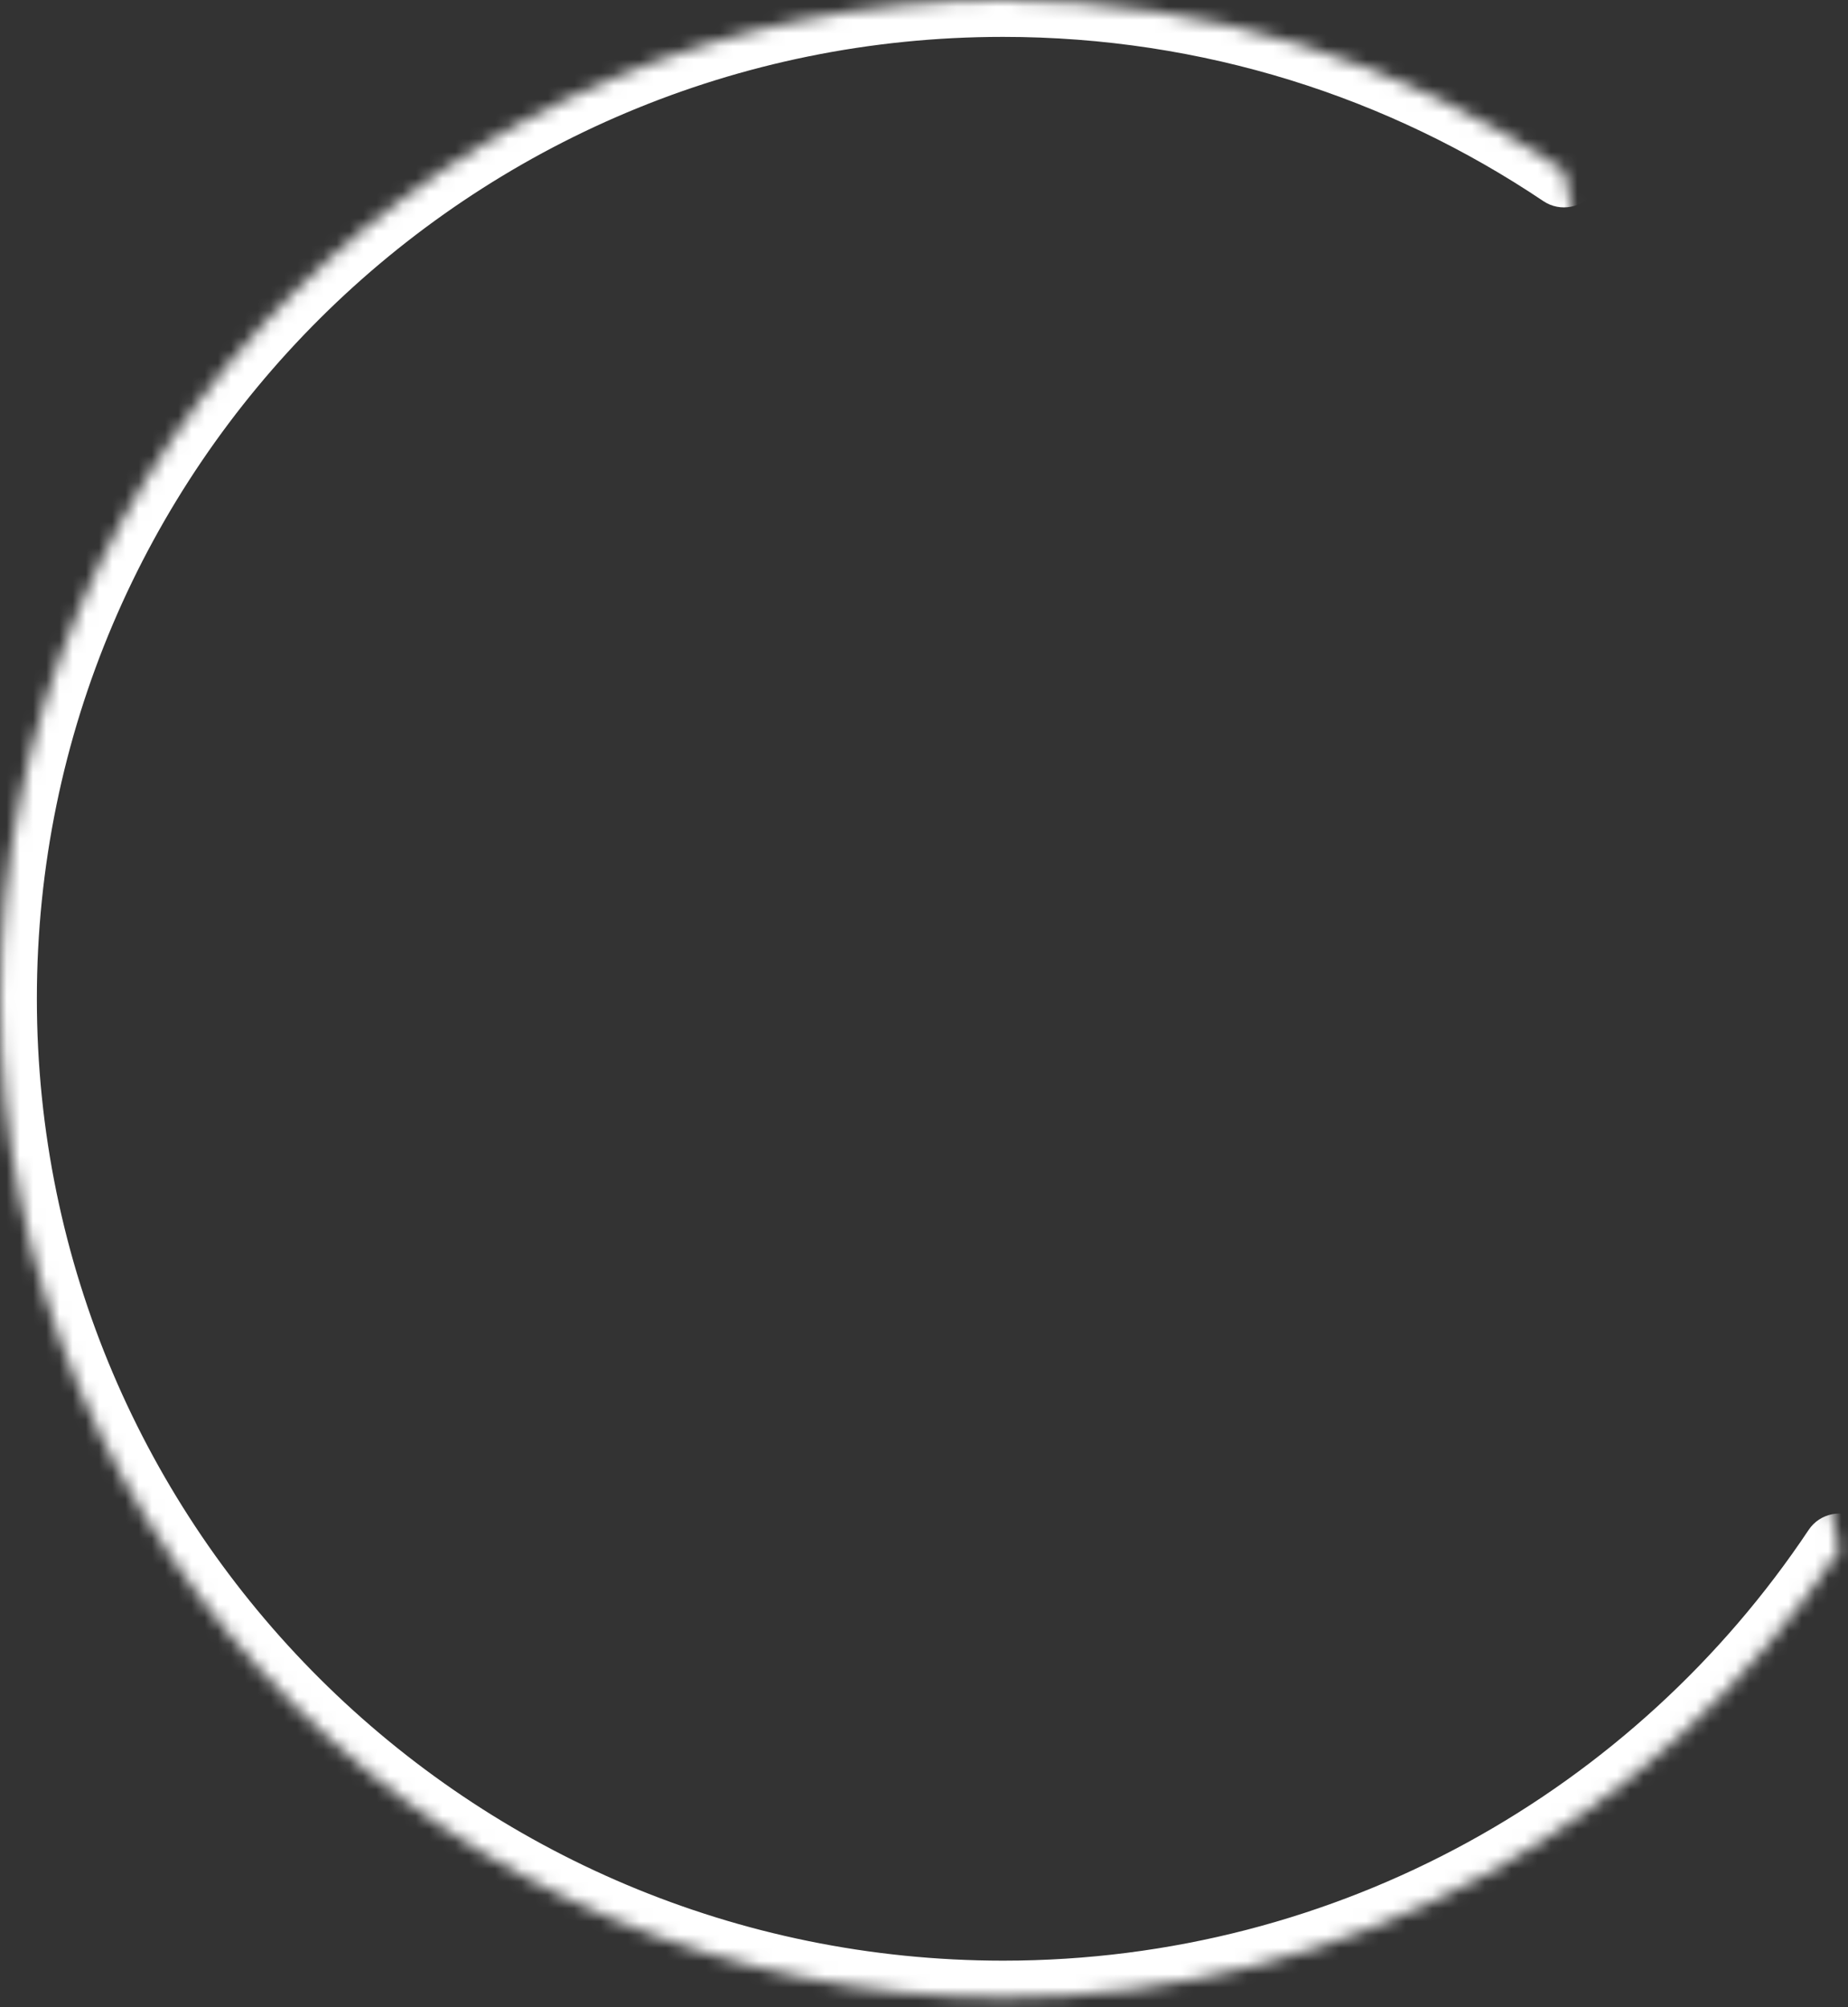 <svg width="140" height="152" viewBox="0 0 140 152" fill="none" xmlns="http://www.w3.org/2000/svg">
<rect x="0" y="0" width="140" height="152" fill="#333333" stroke="none"/>
<mask id="path-1-inside-1_165_90" fill="white">
<path d="M139.34 117.408C125.727 137.813 102.445 151.268 75.989 151.268C34.023 151.249 0 117.389 0 75.624C0 33.86 34.023 0 75.989 0C91.723 0 106.35 4.765 118.48 12.912"/>
</mask>
<path d="M141.664 118.958C142.52 117.675 142.173 115.94 140.89 115.084C139.607 114.228 137.873 114.575 137.017 115.858L139.34 117.408L141.664 118.958ZM75.989 151.268L75.987 154.061H75.989V151.268ZM116.922 15.231C118.203 16.091 119.938 15.75 120.798 14.47C121.658 13.189 121.317 11.454 120.037 10.594L118.48 12.912L116.922 15.231ZM139.34 117.408L137.017 115.858C123.902 135.518 101.475 148.475 75.989 148.475V151.268V154.061C103.414 154.061 127.553 140.109 141.664 118.958L139.34 117.408ZM75.989 151.268L75.99 148.475C35.553 148.457 2.793 115.834 2.793 75.624H0H-2.793C-2.793 118.944 32.493 154.041 75.987 154.061L75.989 151.268ZM0 75.624H2.793C2.793 35.415 35.553 2.793 75.989 2.793V0V-2.793C32.493 -2.793 -2.793 32.305 -2.793 75.624H0ZM75.989 0V2.793C91.151 2.793 105.239 7.383 116.922 15.231L118.48 12.912L120.037 10.594C107.461 2.147 92.295 -2.793 75.989 -2.793V0Z" fill="white" mask="url(#path-1-inside-1_165_90)"/>
</svg>
